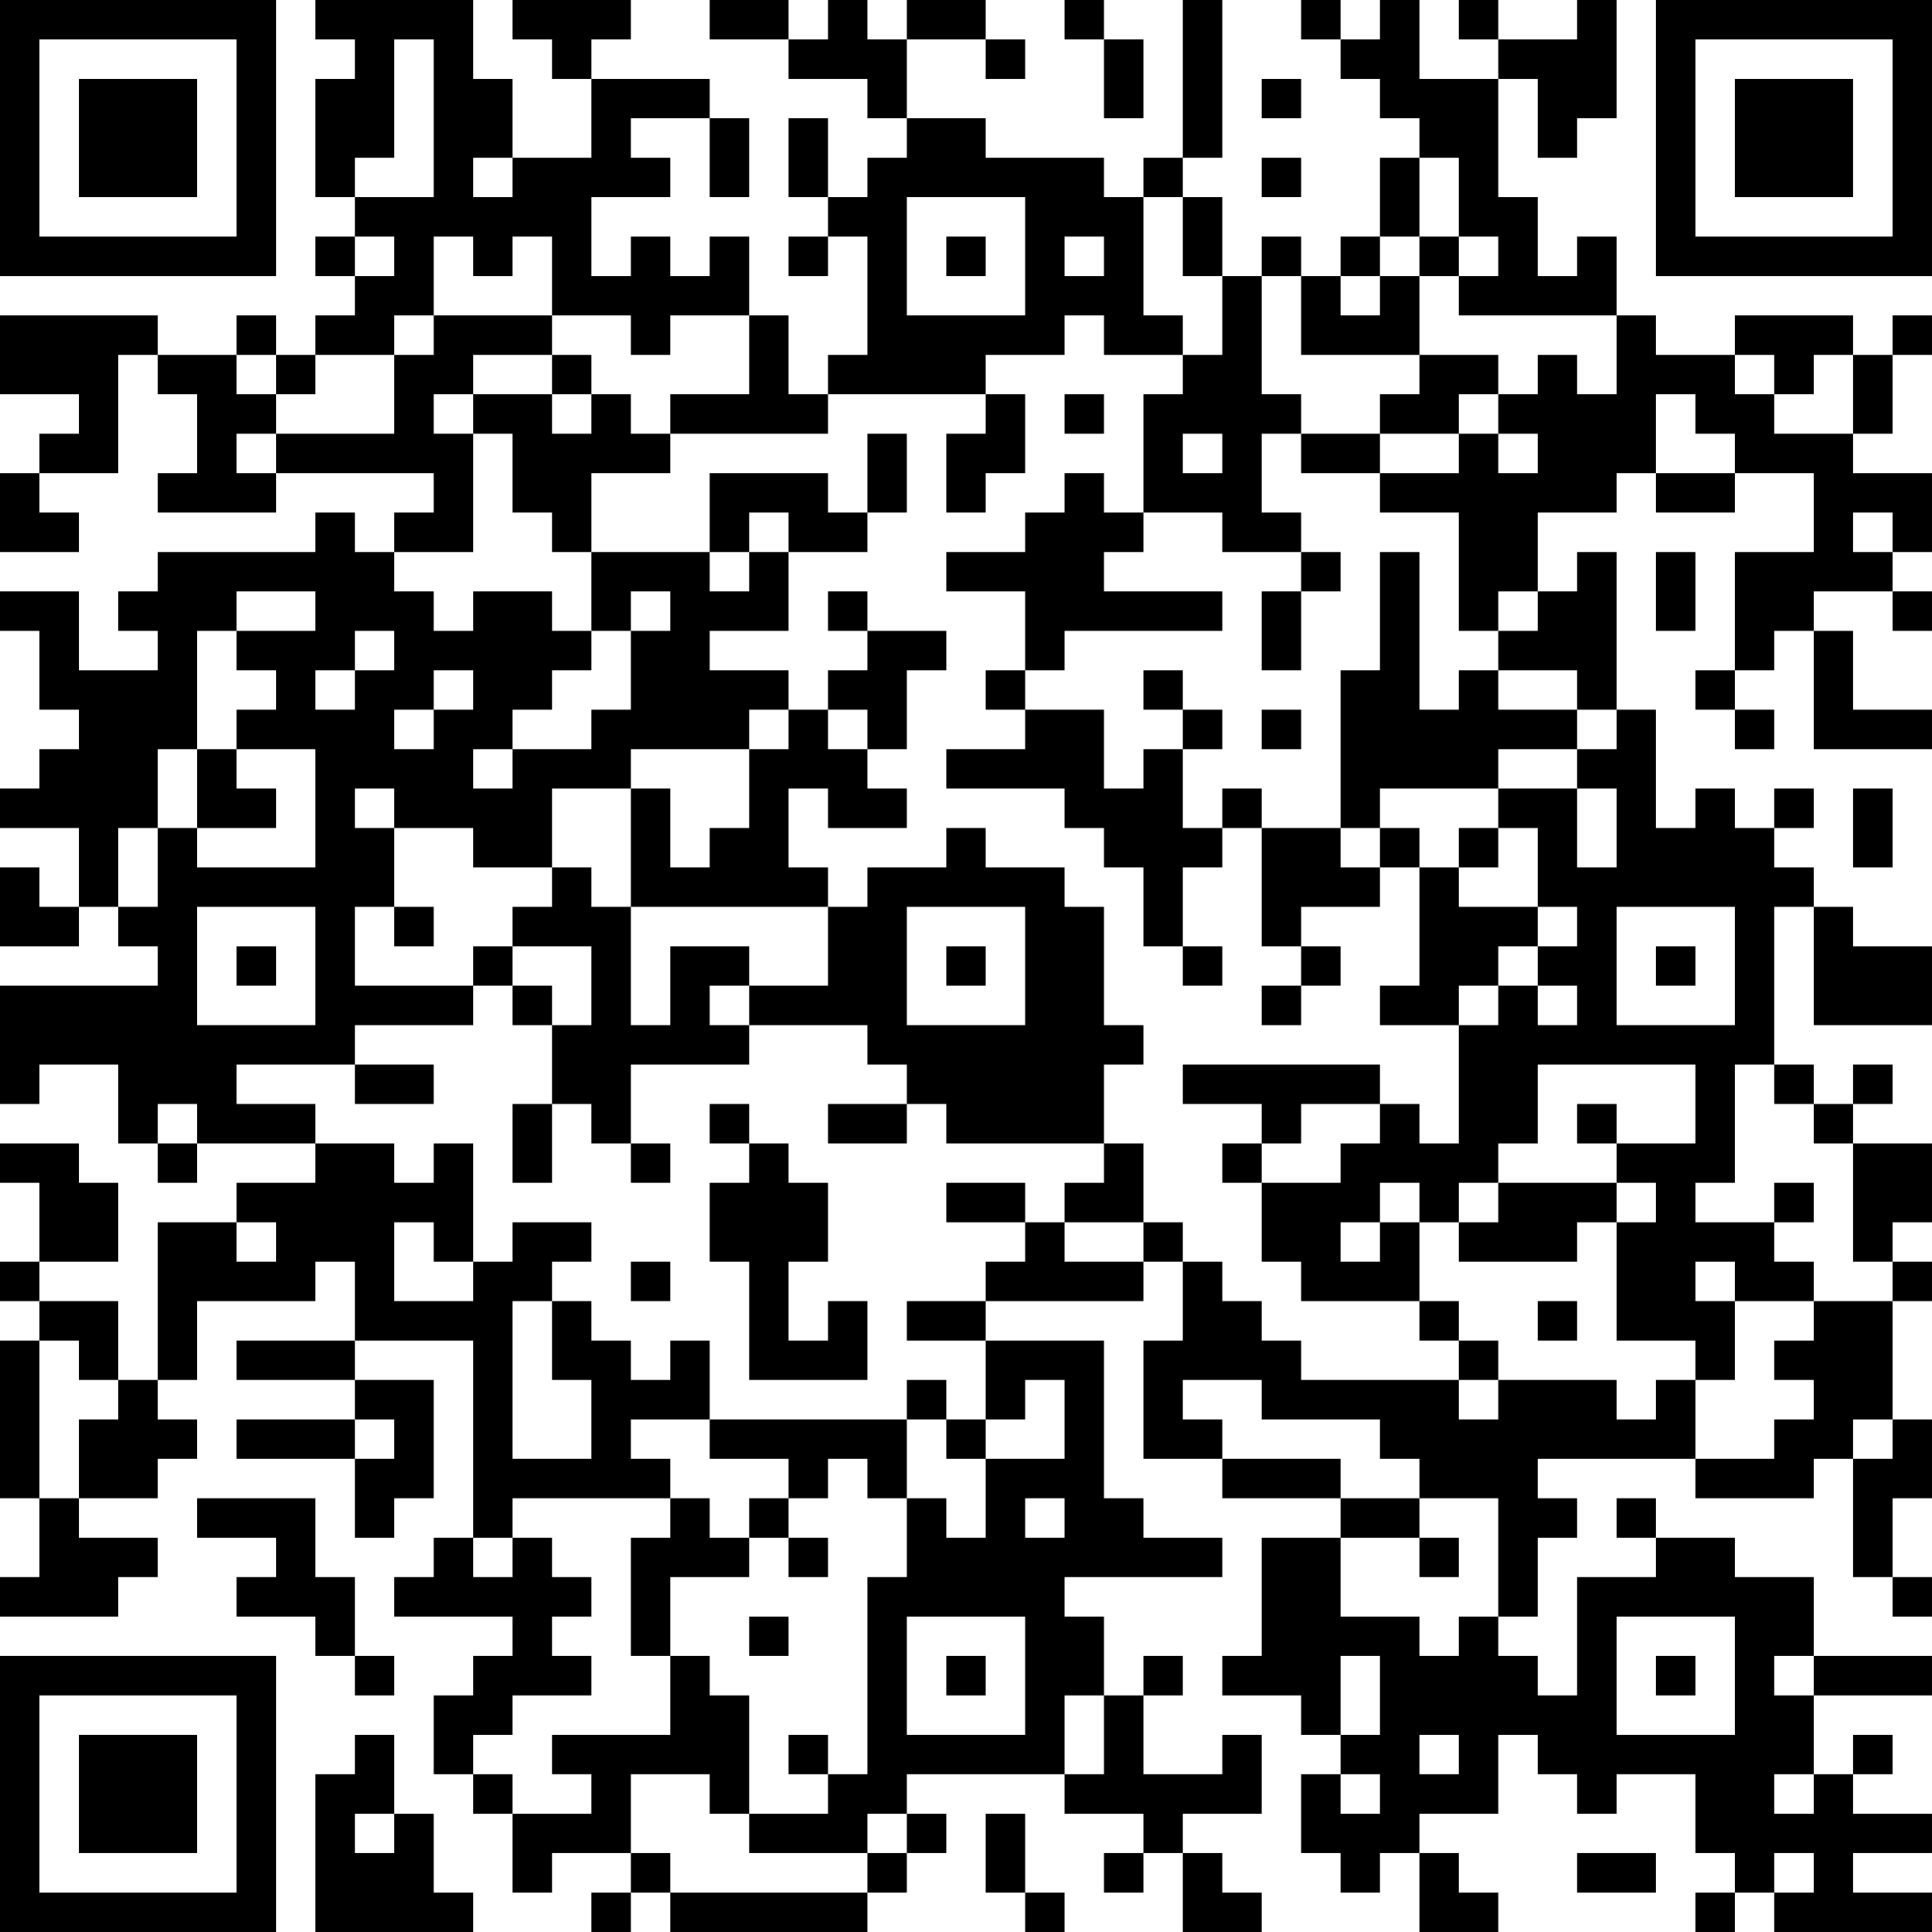 <?xml version="1.0" encoding="UTF-8"?>
<svg xmlns="http://www.w3.org/2000/svg" version="1.1" width="250" height="250" viewBox="0 0 250 250"><rect x="0" y="0" width="250" height="250" fill="#ffffff"/><g transform="scale(5.102)"><g transform="translate(0,0)"><path fill-rule="evenodd" d="M8 0L8 1L9 1L9 2L8 2L8 5L9 5L9 6L8 6L8 7L9 7L9 8L8 8L8 9L7 9L7 8L6 8L6 9L4 9L4 8L0 8L0 10L2 10L2 11L1 11L1 12L0 12L0 14L2 14L2 13L1 13L1 12L3 12L3 9L4 9L4 10L5 10L5 12L4 12L4 13L7 13L7 12L11 12L11 13L10 13L10 14L9 14L9 13L8 13L8 14L4 14L4 15L3 15L3 16L4 16L4 17L2 17L2 15L0 15L0 16L1 16L1 18L2 18L2 19L1 19L1 20L0 20L0 21L2 21L2 23L1 23L1 22L0 22L0 24L2 24L2 23L3 23L3 24L4 24L4 25L0 25L0 28L1 28L1 27L3 27L3 29L4 29L4 30L5 30L5 29L8 29L8 30L6 30L6 31L4 31L4 35L3 35L3 33L1 33L1 32L3 32L3 30L2 30L2 29L0 29L0 30L1 30L1 32L0 32L0 33L1 33L1 34L0 34L0 38L1 38L1 40L0 40L0 41L3 41L3 40L4 40L4 39L2 39L2 38L4 38L4 37L5 37L5 36L4 36L4 35L5 35L5 33L8 33L8 32L9 32L9 34L6 34L6 35L9 35L9 36L6 36L6 37L9 37L9 39L10 39L10 38L11 38L11 35L9 35L9 34L12 34L12 39L11 39L11 40L10 40L10 41L13 41L13 42L12 42L12 43L11 43L11 45L12 45L12 46L13 46L13 48L14 48L14 47L16 47L16 48L15 48L15 49L16 49L16 48L17 48L17 49L22 49L22 48L23 48L23 47L24 47L24 46L23 46L23 45L27 45L27 46L29 46L29 47L28 47L28 48L29 48L29 47L30 47L30 49L32 49L32 48L31 48L31 47L30 47L30 46L32 46L32 44L31 44L31 45L29 45L29 43L30 43L30 42L29 42L29 43L28 43L28 41L27 41L27 40L31 40L31 39L29 39L29 38L28 38L28 34L25 34L25 33L29 33L29 32L30 32L30 34L29 34L29 37L31 37L31 38L34 38L34 39L32 39L32 42L31 42L31 43L33 43L33 44L34 44L34 45L33 45L33 47L34 47L34 48L35 48L35 47L36 47L36 49L38 49L38 48L37 48L37 47L36 47L36 46L38 46L38 44L39 44L39 45L40 45L40 46L41 46L41 45L43 45L43 47L44 47L44 48L43 48L43 49L44 49L44 48L45 48L45 49L49 49L49 48L47 48L47 47L49 47L49 46L47 46L47 45L48 45L48 44L47 44L47 45L46 45L46 43L49 43L49 42L46 42L46 40L44 40L44 39L42 39L42 38L41 38L41 39L42 39L42 40L40 40L40 43L39 43L39 42L38 42L38 41L39 41L39 39L40 39L40 38L39 38L39 37L43 37L43 38L46 38L46 37L47 37L47 40L48 40L48 41L49 41L49 40L48 40L48 38L49 38L49 36L48 36L48 33L49 33L49 32L48 32L48 31L49 31L49 29L47 29L47 28L48 28L48 27L47 27L47 28L46 28L46 27L45 27L45 23L46 23L46 26L49 26L49 24L47 24L47 23L46 23L46 22L45 22L45 21L46 21L46 20L45 20L45 21L44 21L44 20L43 20L43 21L42 21L42 18L41 18L41 14L40 14L40 15L39 15L39 13L41 13L41 12L42 12L42 13L44 13L44 12L46 12L46 14L44 14L44 17L43 17L43 18L44 18L44 19L45 19L45 18L44 18L44 17L45 17L45 16L46 16L46 19L49 19L49 18L47 18L47 16L46 16L46 15L48 15L48 16L49 16L49 15L48 15L48 14L49 14L49 12L47 12L47 11L48 11L48 9L49 9L49 8L48 8L48 9L47 9L47 8L44 8L44 9L42 9L42 8L41 8L41 6L40 6L40 7L39 7L39 5L38 5L38 2L39 2L39 4L40 4L40 3L41 3L41 0L40 0L40 1L38 1L38 0L37 0L37 1L38 1L38 2L36 2L36 0L35 0L35 1L34 1L34 0L33 0L33 1L34 1L34 2L35 2L35 3L36 3L36 4L35 4L35 6L34 6L34 7L33 7L33 6L32 6L32 7L31 7L31 5L30 5L30 4L31 4L31 0L30 0L30 4L29 4L29 5L28 5L28 4L25 4L25 3L23 3L23 1L25 1L25 2L26 2L26 1L25 1L25 0L23 0L23 1L22 1L22 0L21 0L21 1L20 1L20 0L18 0L18 1L20 1L20 2L22 2L22 3L23 3L23 4L22 4L22 5L21 5L21 3L20 3L20 5L21 5L21 6L20 6L20 7L21 7L21 6L22 6L22 9L21 9L21 10L20 10L20 8L19 8L19 6L18 6L18 7L17 7L17 6L16 6L16 7L15 7L15 5L17 5L17 4L16 4L16 3L18 3L18 5L19 5L19 3L18 3L18 2L15 2L15 1L16 1L16 0L13 0L13 1L14 1L14 2L15 2L15 4L13 4L13 2L12 2L12 0ZM27 0L27 1L28 1L28 3L29 3L29 1L28 1L28 0ZM10 1L10 4L9 4L9 5L11 5L11 1ZM32 2L32 3L33 3L33 2ZM12 4L12 5L13 5L13 4ZM32 4L32 5L33 5L33 4ZM36 4L36 6L35 6L35 7L34 7L34 8L35 8L35 7L36 7L36 9L33 9L33 7L32 7L32 10L33 10L33 11L32 11L32 13L33 13L33 14L31 14L31 13L29 13L29 10L30 10L30 9L31 9L31 7L30 7L30 5L29 5L29 8L30 8L30 9L28 9L28 8L27 8L27 9L25 9L25 10L21 10L21 11L17 11L17 10L19 10L19 8L17 8L17 9L16 9L16 8L14 8L14 6L13 6L13 7L12 7L12 6L11 6L11 8L10 8L10 9L8 9L8 10L7 10L7 9L6 9L6 10L7 10L7 11L6 11L6 12L7 12L7 11L10 11L10 9L11 9L11 8L14 8L14 9L12 9L12 10L11 10L11 11L12 11L12 14L10 14L10 15L11 15L11 16L12 16L12 15L14 15L14 16L15 16L15 17L14 17L14 18L13 18L13 19L12 19L12 20L13 20L13 19L15 19L15 18L16 18L16 16L17 16L17 15L16 15L16 16L15 16L15 14L18 14L18 15L19 15L19 14L20 14L20 16L18 16L18 17L20 17L20 18L19 18L19 19L16 19L16 20L14 20L14 22L12 22L12 21L10 21L10 20L9 20L9 21L10 21L10 23L9 23L9 25L12 25L12 26L9 26L9 27L6 27L6 28L8 28L8 29L10 29L10 30L11 30L11 29L12 29L12 32L11 32L11 31L10 31L10 33L12 33L12 32L13 32L13 31L15 31L15 32L14 32L14 33L13 33L13 37L15 37L15 35L14 35L14 33L15 33L15 34L16 34L16 35L17 35L17 34L18 34L18 36L16 36L16 37L17 37L17 38L13 38L13 39L12 39L12 40L13 40L13 39L14 39L14 40L15 40L15 41L14 41L14 42L15 42L15 43L13 43L13 44L12 44L12 45L13 45L13 46L15 46L15 45L14 45L14 44L17 44L17 42L18 42L18 43L19 43L19 46L18 46L18 45L16 45L16 47L17 47L17 48L22 48L22 47L23 47L23 46L22 46L22 47L19 47L19 46L21 46L21 45L22 45L22 40L23 40L23 38L24 38L24 39L25 39L25 37L27 37L27 35L26 35L26 36L25 36L25 34L23 34L23 33L25 33L25 32L26 32L26 31L27 31L27 32L29 32L29 31L30 31L30 32L31 32L31 33L32 33L32 34L33 34L33 35L37 35L37 36L38 36L38 35L41 35L41 36L42 36L42 35L43 35L43 37L45 37L45 36L46 36L46 35L45 35L45 34L46 34L46 33L48 33L48 32L47 32L47 29L46 29L46 28L45 28L45 27L44 27L44 30L43 30L43 31L45 31L45 32L46 32L46 33L44 33L44 32L43 32L43 33L44 33L44 35L43 35L43 34L41 34L41 31L42 31L42 30L41 30L41 29L43 29L43 27L39 27L39 29L38 29L38 30L37 30L37 31L36 31L36 30L35 30L35 31L34 31L34 32L35 32L35 31L36 31L36 33L33 33L33 32L32 32L32 30L34 30L34 29L35 29L35 28L36 28L36 29L37 29L37 26L38 26L38 25L39 25L39 26L40 26L40 25L39 25L39 24L40 24L40 23L39 23L39 21L38 21L38 20L40 20L40 22L41 22L41 20L40 20L40 19L41 19L41 18L40 18L40 17L38 17L38 16L39 16L39 15L38 15L38 16L37 16L37 13L35 13L35 12L37 12L37 11L38 11L38 12L39 12L39 11L38 11L38 10L39 10L39 9L40 9L40 10L41 10L41 8L37 8L37 7L38 7L38 6L37 6L37 4ZM23 5L23 8L26 8L26 5ZM9 6L9 7L10 7L10 6ZM24 6L24 7L25 7L25 6ZM27 6L27 7L28 7L28 6ZM36 6L36 7L37 7L37 6ZM14 9L14 10L12 10L12 11L13 11L13 13L14 13L14 14L15 14L15 12L17 12L17 11L16 11L16 10L15 10L15 9ZM36 9L36 10L35 10L35 11L33 11L33 12L35 12L35 11L37 11L37 10L38 10L38 9ZM44 9L44 10L45 10L45 11L47 11L47 9L46 9L46 10L45 10L45 9ZM14 10L14 11L15 11L15 10ZM25 10L25 11L24 11L24 13L25 13L25 12L26 12L26 10ZM27 10L27 11L28 11L28 10ZM42 10L42 12L44 12L44 11L43 11L43 10ZM22 11L22 13L21 13L21 12L18 12L18 14L19 14L19 13L20 13L20 14L22 14L22 13L23 13L23 11ZM30 11L30 12L31 12L31 11ZM27 12L27 13L26 13L26 14L24 14L24 15L26 15L26 17L25 17L25 18L26 18L26 19L24 19L24 20L27 20L27 21L28 21L28 22L29 22L29 24L30 24L30 25L31 25L31 24L30 24L30 22L31 22L31 21L32 21L32 24L33 24L33 25L32 25L32 26L33 26L33 25L34 25L34 24L33 24L33 23L35 23L35 22L36 22L36 25L35 25L35 26L37 26L37 25L38 25L38 24L39 24L39 23L37 23L37 22L38 22L38 21L37 21L37 22L36 22L36 21L35 21L35 20L38 20L38 19L40 19L40 18L38 18L38 17L37 17L37 18L36 18L36 14L35 14L35 17L34 17L34 21L32 21L32 20L31 20L31 21L30 21L30 19L31 19L31 18L30 18L30 17L29 17L29 18L30 18L30 19L29 19L29 20L28 20L28 18L26 18L26 17L27 17L27 16L31 16L31 15L28 15L28 14L29 14L29 13L28 13L28 12ZM47 13L47 14L48 14L48 13ZM33 14L33 15L32 15L32 17L33 17L33 15L34 15L34 14ZM42 14L42 16L43 16L43 14ZM6 15L6 16L5 16L5 19L4 19L4 21L3 21L3 23L4 23L4 21L5 21L5 22L8 22L8 19L6 19L6 18L7 18L7 17L6 17L6 16L8 16L8 15ZM21 15L21 16L22 16L22 17L21 17L21 18L20 18L20 19L19 19L19 21L18 21L18 22L17 22L17 20L16 20L16 23L15 23L15 22L14 22L14 23L13 23L13 24L12 24L12 25L13 25L13 26L14 26L14 28L13 28L13 30L14 30L14 28L15 28L15 29L16 29L16 30L17 30L17 29L16 29L16 27L19 27L19 26L22 26L22 27L23 27L23 28L21 28L21 29L23 29L23 28L24 28L24 29L28 29L28 30L27 30L27 31L29 31L29 29L28 29L28 27L29 27L29 26L28 26L28 23L27 23L27 22L25 22L25 21L24 21L24 22L22 22L22 23L21 23L21 22L20 22L20 20L21 20L21 21L23 21L23 20L22 20L22 19L23 19L23 17L24 17L24 16L22 16L22 15ZM9 16L9 17L8 17L8 18L9 18L9 17L10 17L10 16ZM11 17L11 18L10 18L10 19L11 19L11 18L12 18L12 17ZM21 18L21 19L22 19L22 18ZM32 18L32 19L33 19L33 18ZM5 19L5 21L7 21L7 20L6 20L6 19ZM47 20L47 22L48 22L48 20ZM34 21L34 22L35 22L35 21ZM5 23L5 26L8 26L8 23ZM10 23L10 24L11 24L11 23ZM16 23L16 26L17 26L17 24L19 24L19 25L18 25L18 26L19 26L19 25L21 25L21 23ZM23 23L23 26L26 26L26 23ZM41 23L41 26L44 26L44 23ZM6 24L6 25L7 25L7 24ZM13 24L13 25L14 25L14 26L15 26L15 24ZM24 24L24 25L25 25L25 24ZM42 24L42 25L43 25L43 24ZM9 27L9 28L11 28L11 27ZM30 27L30 28L32 28L32 29L31 29L31 30L32 30L32 29L33 29L33 28L35 28L35 27ZM4 28L4 29L5 29L5 28ZM18 28L18 29L19 29L19 30L18 30L18 32L19 32L19 35L22 35L22 33L21 33L21 34L20 34L20 32L21 32L21 30L20 30L20 29L19 29L19 28ZM40 28L40 29L41 29L41 28ZM24 30L24 31L26 31L26 30ZM38 30L38 31L37 31L37 32L40 32L40 31L41 31L41 30ZM45 30L45 31L46 31L46 30ZM6 31L6 32L7 32L7 31ZM16 32L16 33L17 33L17 32ZM36 33L36 34L37 34L37 35L38 35L38 34L37 34L37 33ZM39 33L39 34L40 34L40 33ZM1 34L1 38L2 38L2 36L3 36L3 35L2 35L2 34ZM23 35L23 36L18 36L18 37L20 37L20 38L19 38L19 39L18 39L18 38L17 38L17 39L16 39L16 42L17 42L17 40L19 40L19 39L20 39L20 40L21 40L21 39L20 39L20 38L21 38L21 37L22 37L22 38L23 38L23 36L24 36L24 37L25 37L25 36L24 36L24 35ZM30 35L30 36L31 36L31 37L34 37L34 38L36 38L36 39L34 39L34 41L36 41L36 42L37 42L37 41L38 41L38 38L36 38L36 37L35 37L35 36L32 36L32 35ZM9 36L9 37L10 37L10 36ZM47 36L47 37L48 37L48 36ZM5 38L5 39L7 39L7 40L6 40L6 41L8 41L8 42L9 42L9 43L10 43L10 42L9 42L9 40L8 40L8 38ZM26 38L26 39L27 39L27 38ZM36 39L36 40L37 40L37 39ZM19 41L19 42L20 42L20 41ZM23 41L23 44L26 44L26 41ZM41 41L41 44L44 44L44 41ZM24 42L24 43L25 43L25 42ZM34 42L34 44L35 44L35 42ZM42 42L42 43L43 43L43 42ZM45 42L45 43L46 43L46 42ZM27 43L27 45L28 45L28 43ZM9 44L9 45L8 45L8 49L12 49L12 48L11 48L11 46L10 46L10 44ZM20 44L20 45L21 45L21 44ZM36 44L36 45L37 45L37 44ZM34 45L34 46L35 46L35 45ZM45 45L45 46L46 46L46 45ZM9 46L9 47L10 47L10 46ZM25 46L25 48L26 48L26 49L27 49L27 48L26 48L26 46ZM40 47L40 48L42 48L42 47ZM45 47L45 48L46 48L46 47ZM0 0L0 7L7 7L7 0ZM1 1L1 6L6 6L6 1ZM2 2L2 5L5 5L5 2ZM42 0L42 7L49 7L49 0ZM43 1L43 6L48 6L48 1ZM44 2L44 5L47 5L47 2ZM0 42L0 49L7 49L7 42ZM1 43L1 48L6 48L6 43ZM2 44L2 47L5 47L5 44Z" fill="#000000"/></g></g></svg>
